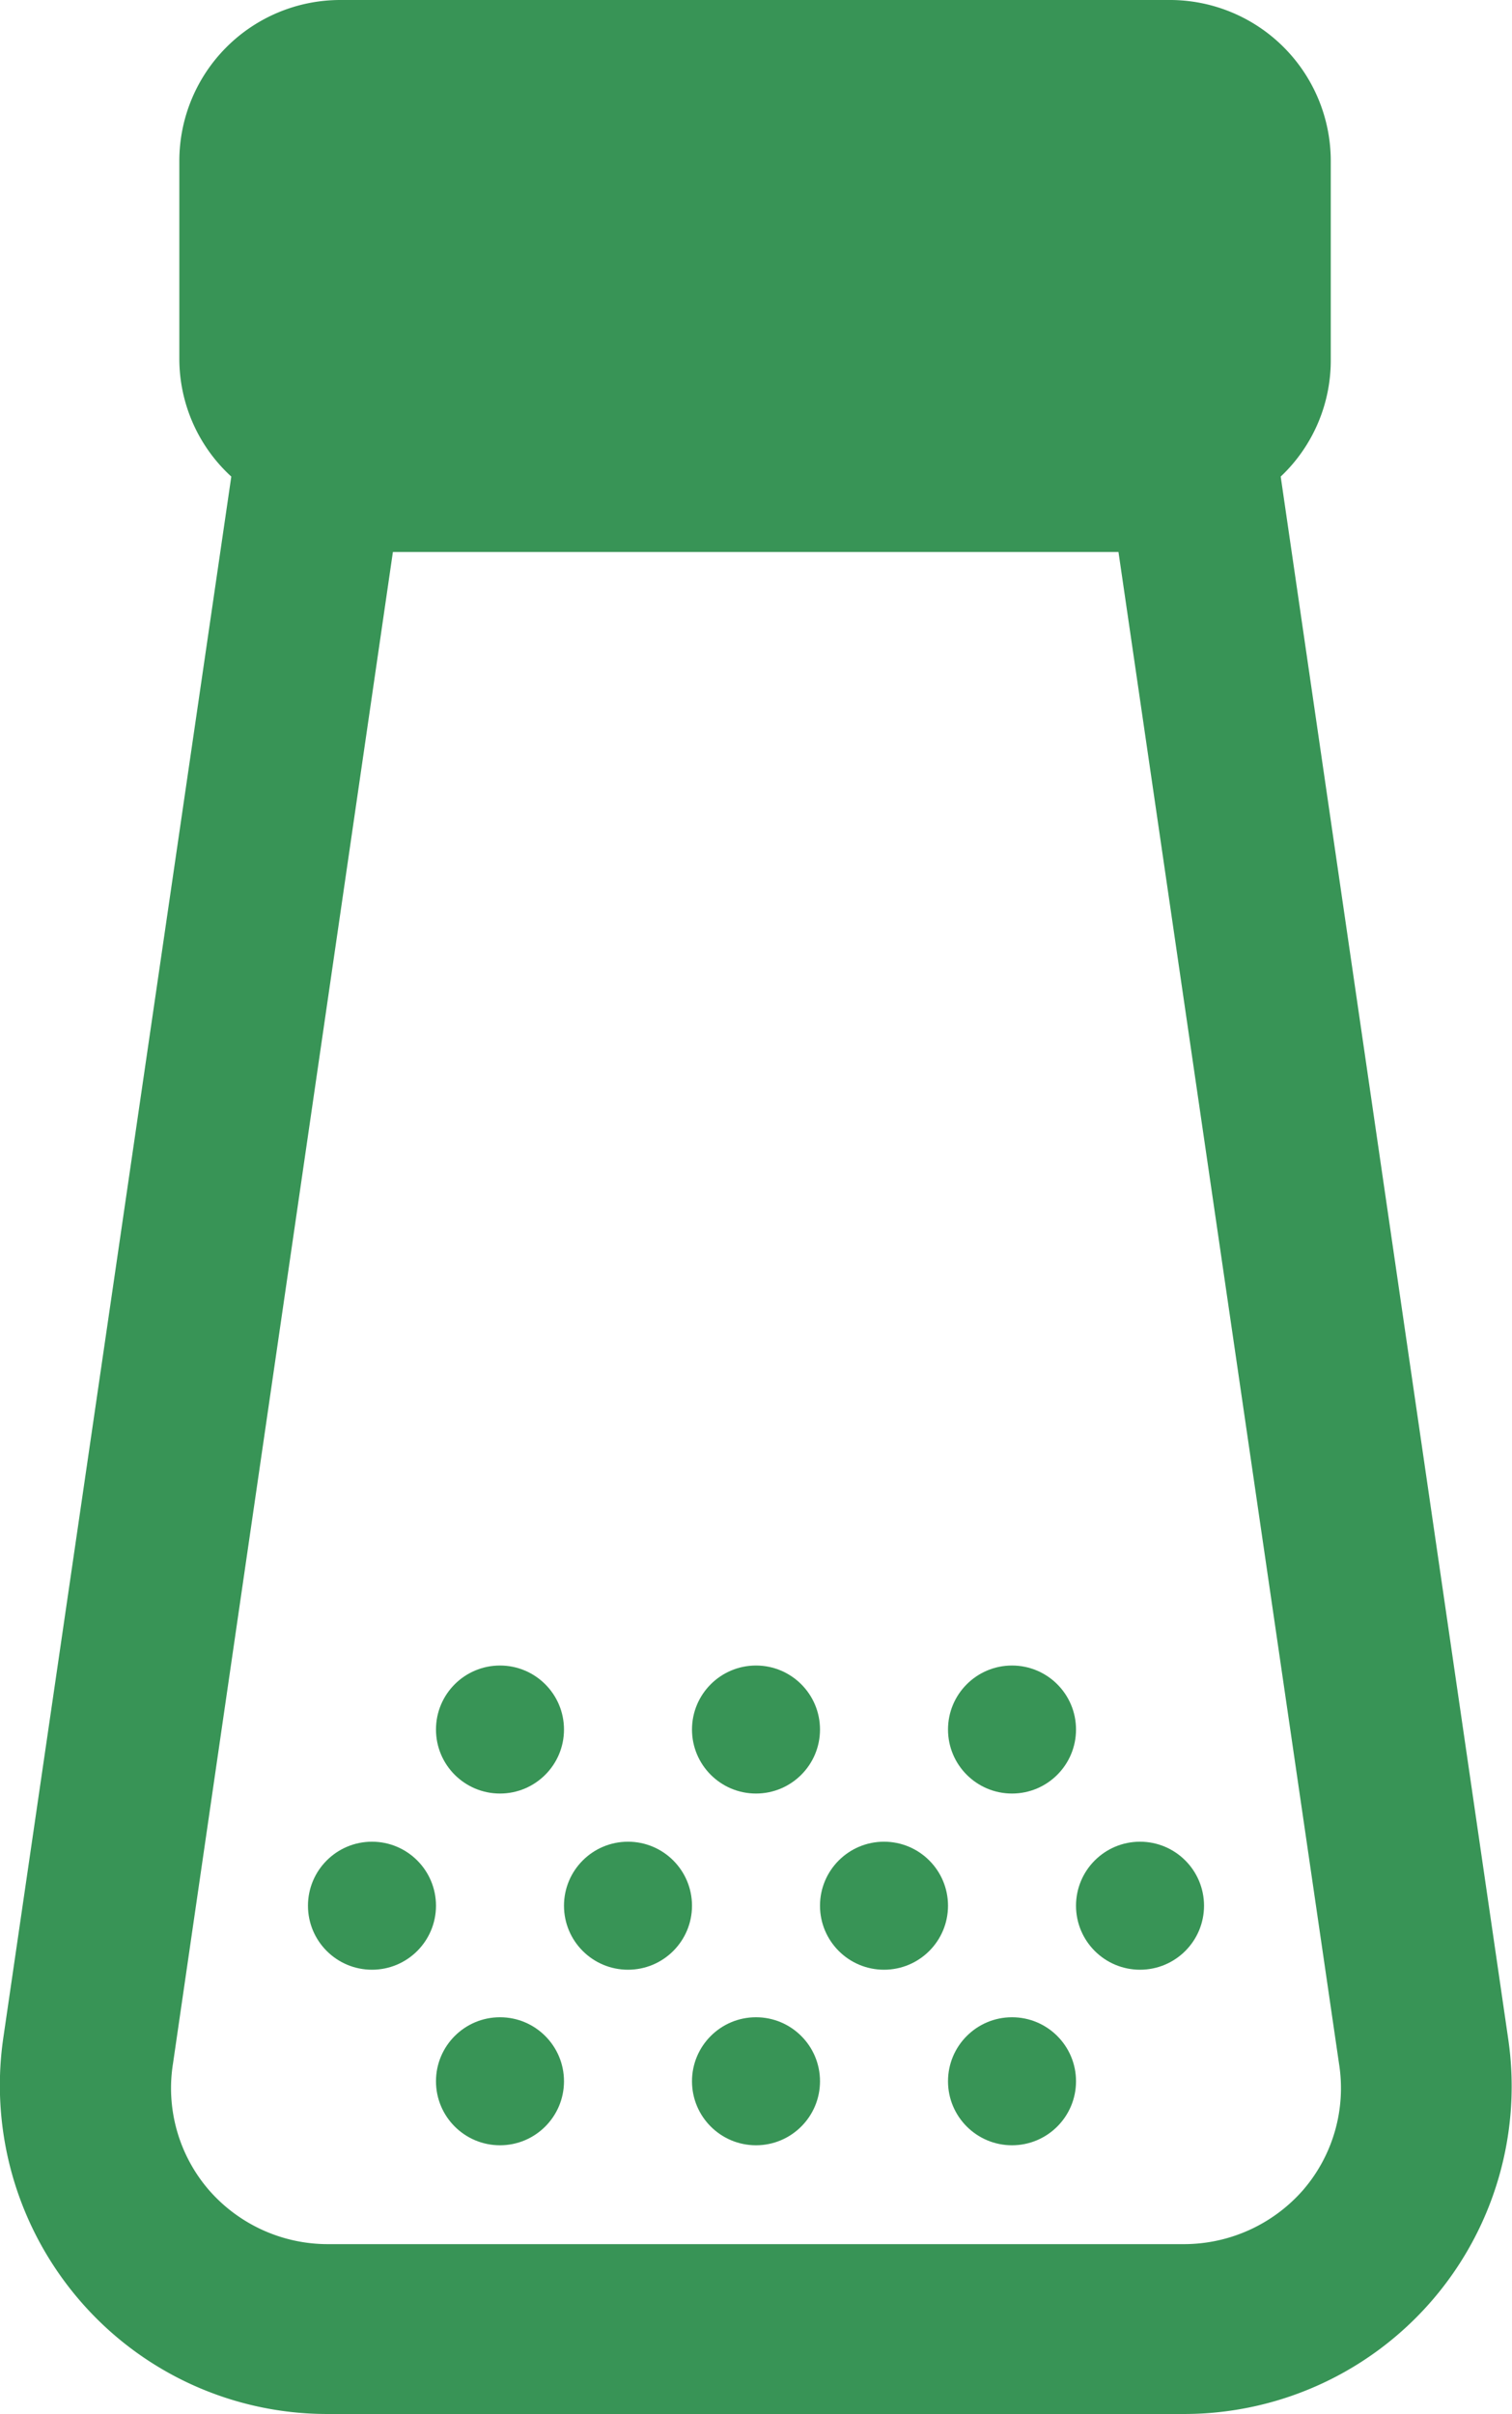 <svg xmlns="http://www.w3.org/2000/svg" viewBox="0 0 23.86 38.09"><defs><style>.cls-1{fill:#389456;}</style></defs><g id="レイヤー_2" data-name="レイヤー 2"><g id="文字"><path class="cls-1" d="M1.26,36.3a5.15,5.15,0,0,0,3.91,1.79H18.68a5.17,5.17,0,0,0,5.12-5.92L20.21,7.52A2.52,2.52,0,0,0,21,5.67V2.54A2.54,2.54,0,0,0,18.49,0H5.37A2.54,2.54,0,0,0,2.83,2.54V5.67a2.52,2.52,0,0,0,.82,1.85L.05,32.17A5.2,5.2,0,0,0,1.26,36.3Zm1.47-3.74L6.2,8.71H17.65l3.48,23.85a2.46,2.46,0,0,1-.57,2,2.5,2.5,0,0,1-1.88.85H5.17a2.49,2.49,0,0,1-1.87-.85A2.46,2.46,0,0,1,2.73,32.56Z"/><circle class="cls-1" cx="7.89" cy="27.29" r="1.01"/><circle class="cls-1" cx="11.93" cy="27.29" r="1.01"/><circle class="cls-1" cx="15.97" cy="27.29" r="1.01"/><circle class="cls-1" cx="7.89" cy="32.84" r="1.01"/><circle class="cls-1" cx="11.93" cy="32.84" r="1.01"/><circle class="cls-1" cx="15.97" cy="32.84" r="1.01"/><circle class="cls-1" cx="5.87" cy="30.07" r="1.01"/><circle class="cls-1" cx="9.91" cy="30.07" r="1.01"/><circle class="cls-1" cx="13.95" cy="30.07" r="1.01"/><circle class="cls-1" cx="17.99" cy="30.07" r="1.01"/></g></g></svg>